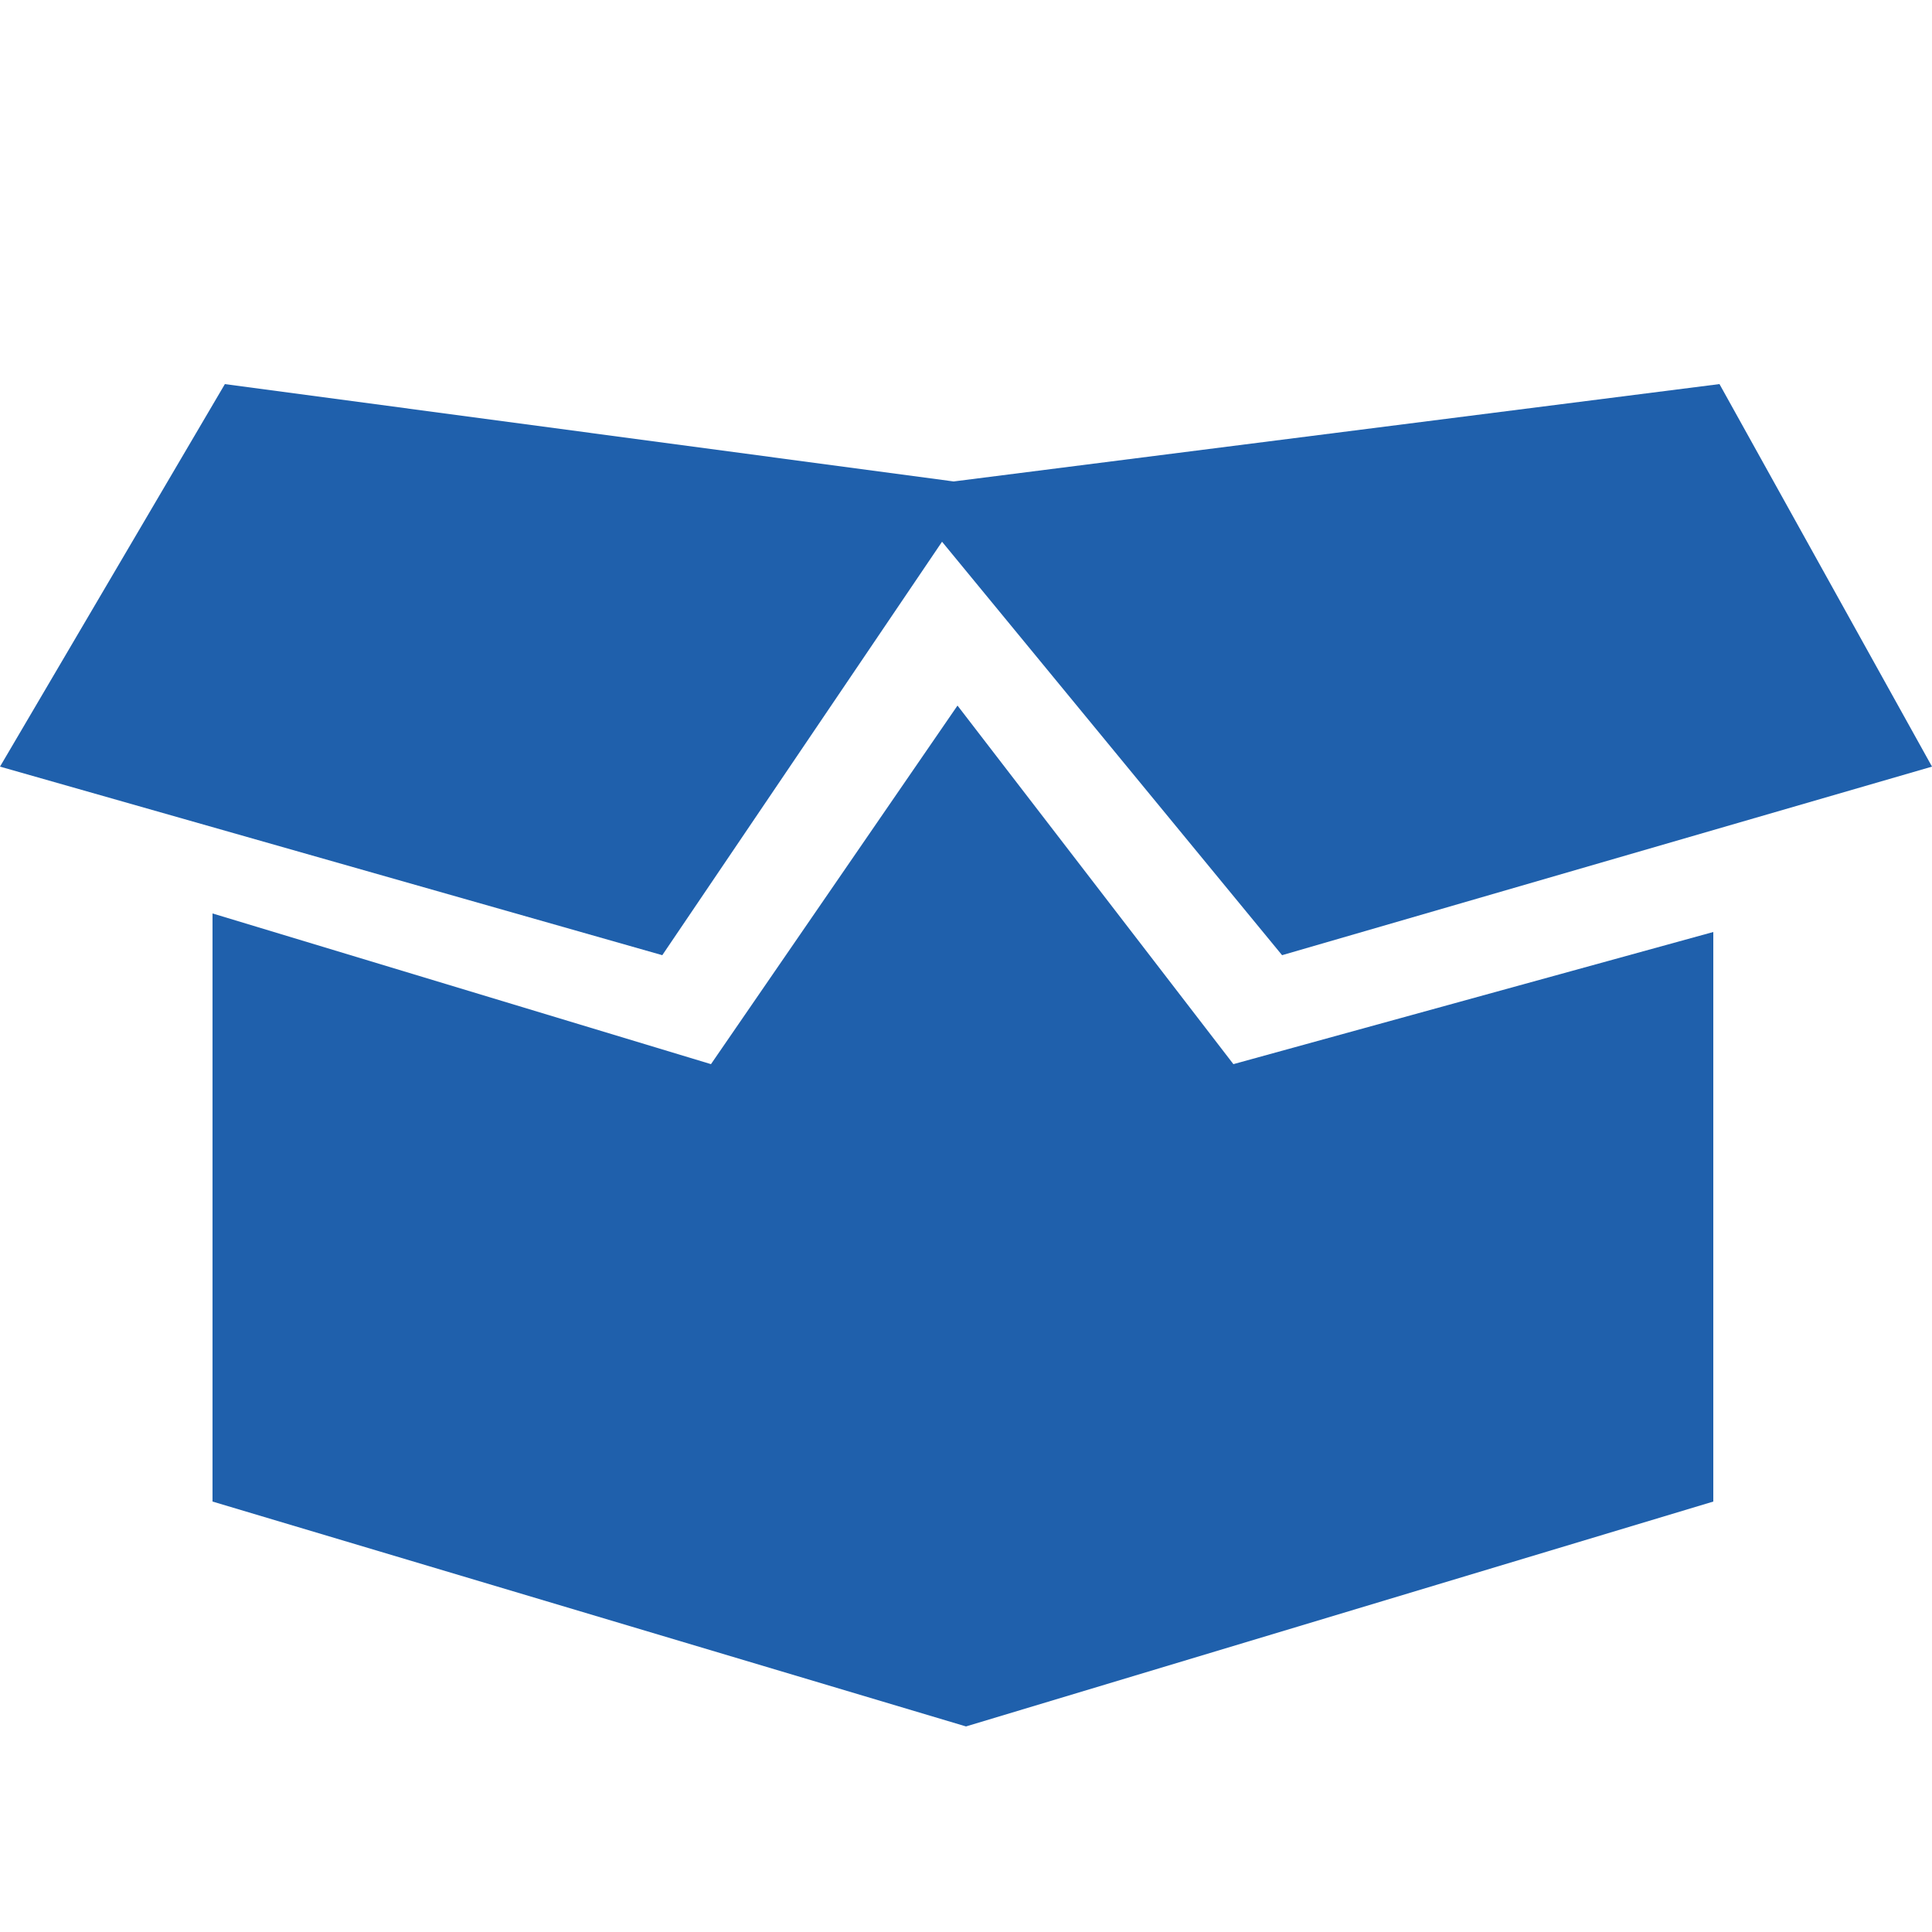<?xml version="1.0" encoding="utf-8"?>
<!-- Generator: Adobe Illustrator 22.1.0, SVG Export Plug-In . SVG Version: 6.00 Build 0)  -->
<svg version="1.1" id="Layer_2" xmlns="http://www.w3.org/2000/svg" xmlns:xlink="http://www.w3.org/1999/xlink" x="0px" y="0px"
	 viewBox="0 0 250 250" style="enable-background:new 0 0 250 250;" xml:space="preserve">
<style type="text/css">
	.st0{fill:#1F60AC;}
</style>
<g>
	<polygon class="st0" points="121.9,70.1 165.9,123.6 250,99.2 222.5,49.7 123.4,62.3 29.1,49.7 0,99.2 85.7,123.6 	"/>
	<polygon class="st0" points="123.9,91.3 92,137.7 27.5,118.2 27.5,194.3 125,223.4 221.7,194.3 221.7,120.6 159.6,137.7 	"/>
</g>
</svg>
